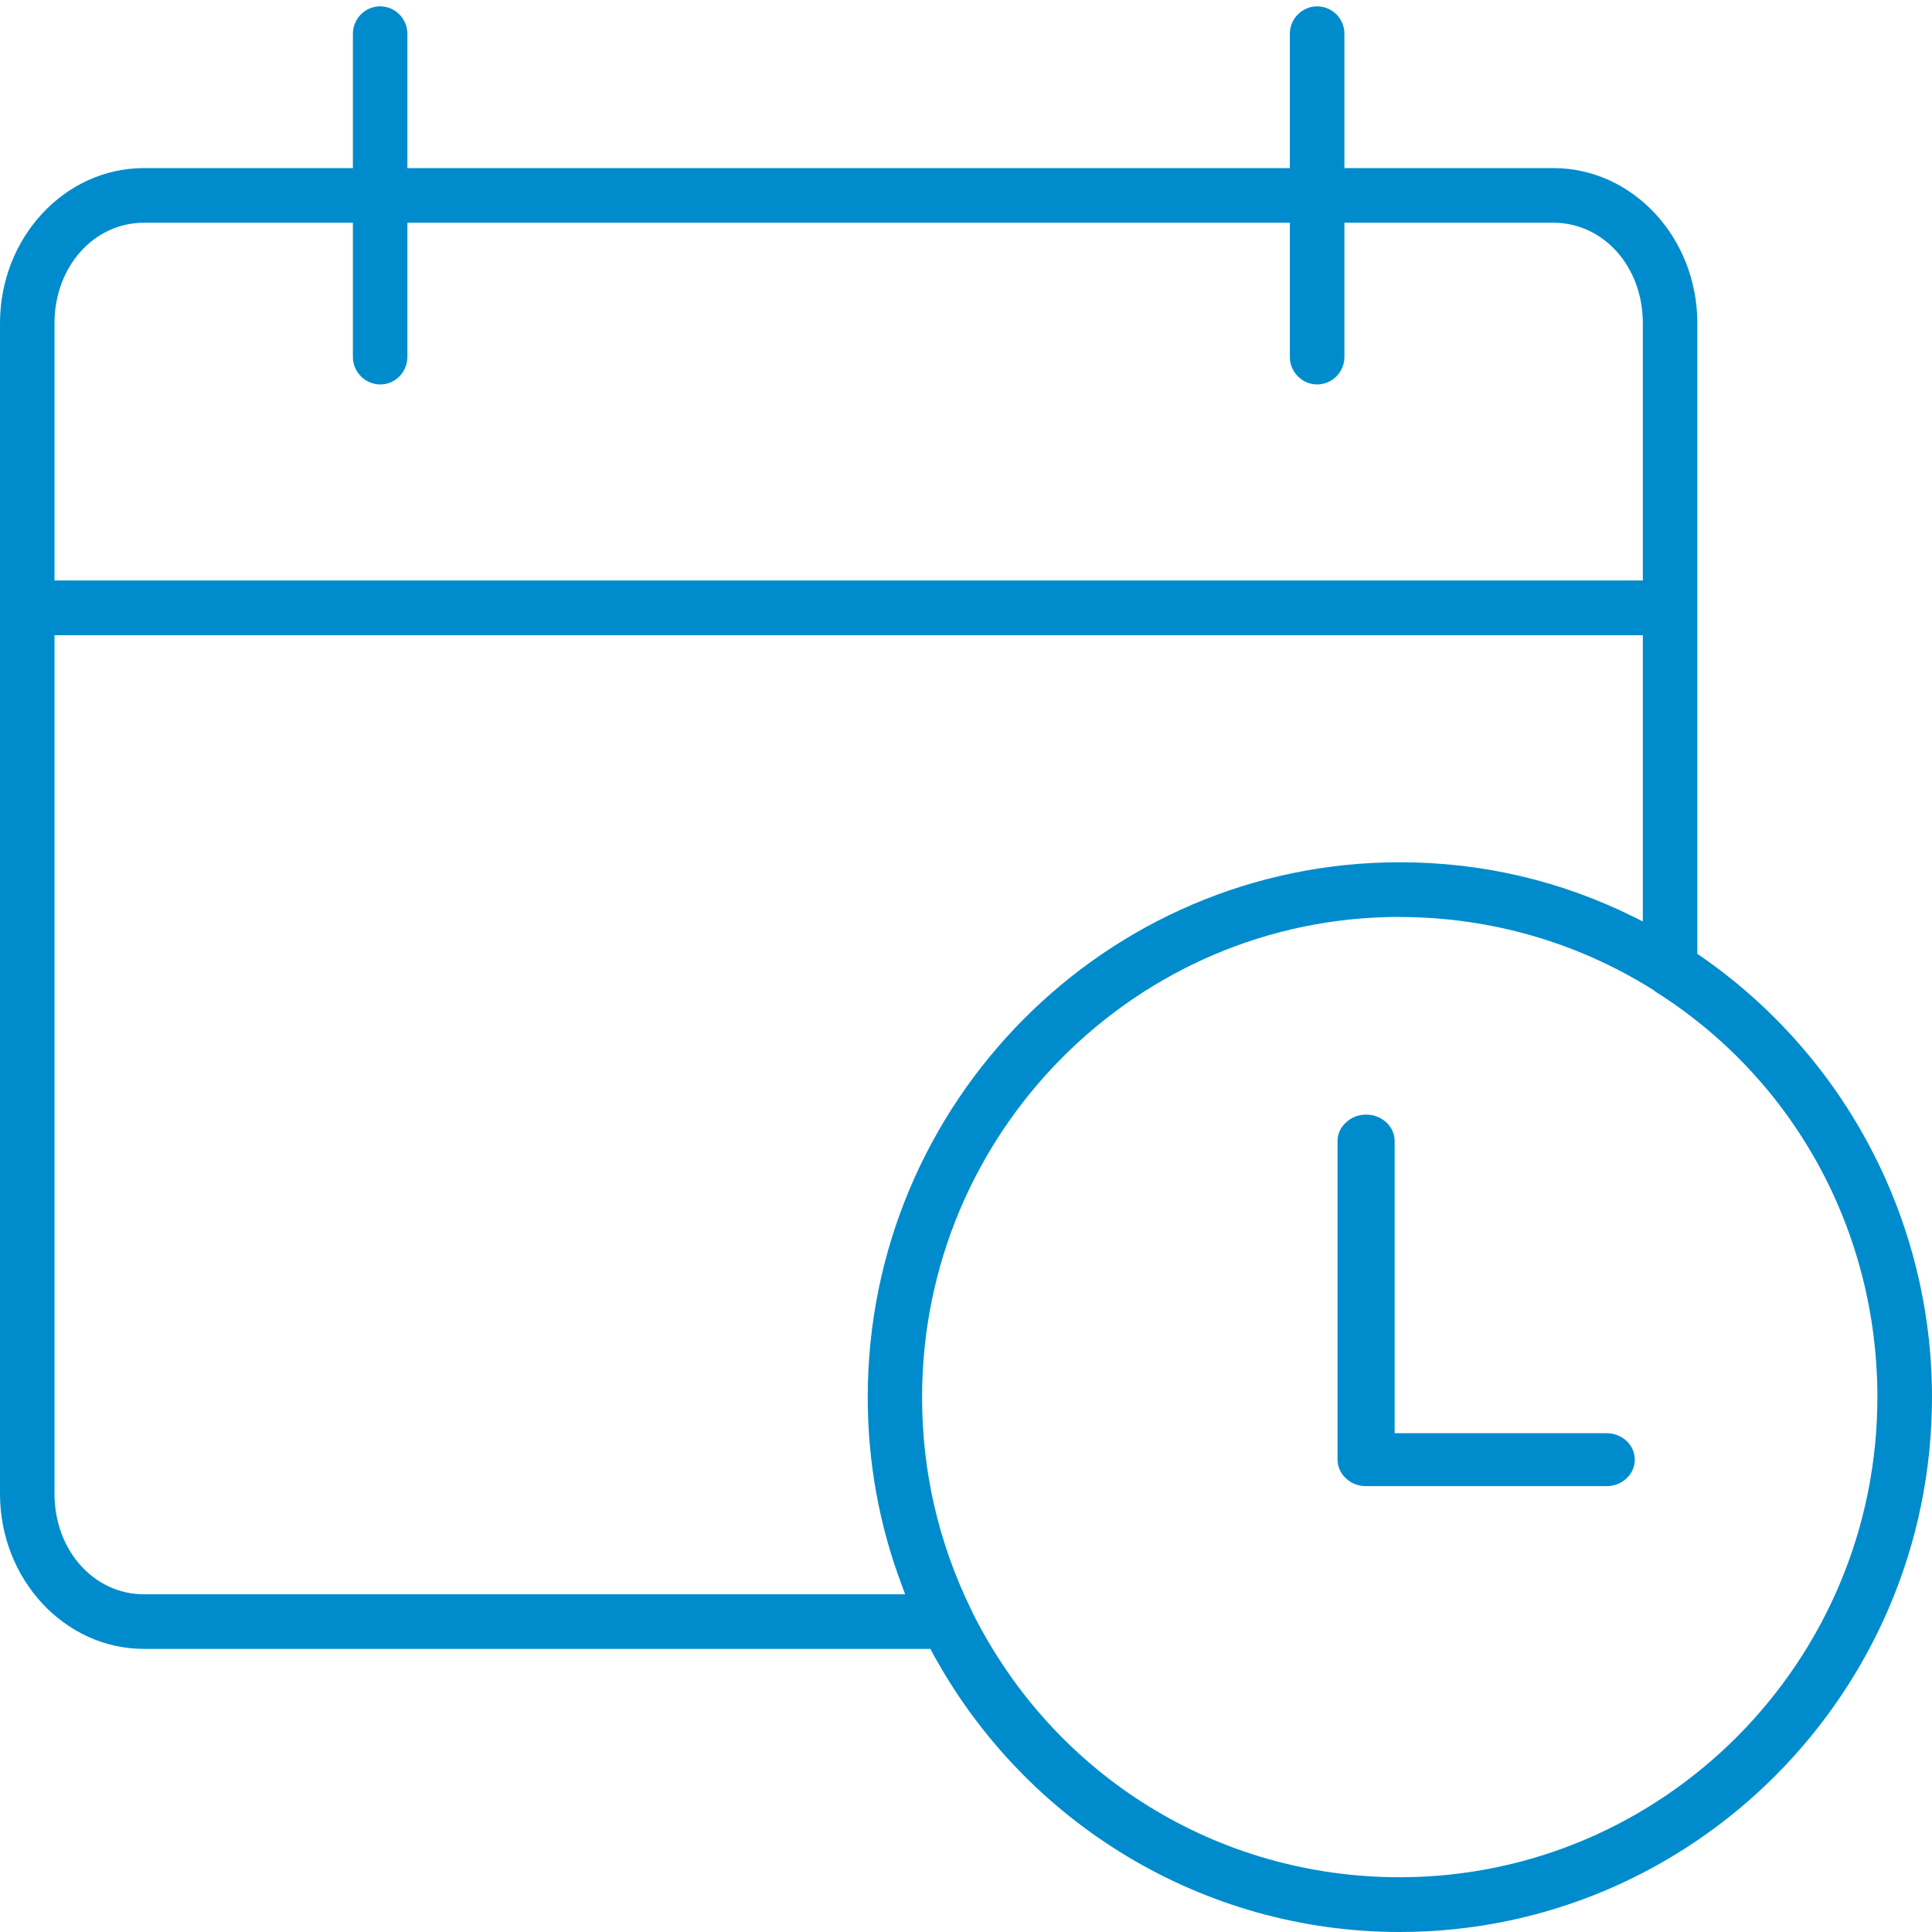 <svg xmlns="http://www.w3.org/2000/svg" xmlns:xlink="http://www.w3.org/1999/xlink" width="52px" height="52px" viewBox="0 0 52 52"><title>45F047B8-29C1-4697-A67E-82D24BC73562</title><g id="MTS-Landing-Page" stroke="none" stroke-width="1" fill="none" fill-rule="evenodd"><g id="MTS-UPDATED-Landing-page-OP1" transform="translate(-298, -1577)" fill="#008CCC"><g id="icon-grid" transform="translate(-1, 1424)"><g id="Scheduling" transform="translate(299, 153)"><path d="M10.228,0 L10.232,0.171 C10.634,0.171 10.961,0.5 10.965,0.905 L10.965,4.524 L34.716,4.524 L34.716,0.905 C34.719,0.5 35.05,0.171 35.449,0.171 C35.855,0.171 36.185,0.5 36.185,0.905 L36.185,4.524 L41.809,4.524 C43.944,4.524 45.684,6.396 45.684,8.699 L45.684,25.676 L45.759,25.724 C49.664,28.418 52,32.86 52,37.604 C52,45.542 45.571,52 37.672,52 C32.427,52 27.608,49.114 25.091,44.473 L25.043,44.38 L3.874,44.38 C1.739,44.38 0,42.506 0,40.206 L0,8.699 C0,6.396 1.739,4.524 3.874,4.524 L9.498,4.524 L9.498,0.905 C9.502,0.5 9.829,0.171 10.228,0.171 L10.228,0 Z M37.669,24.679 C30.582,24.679 24.818,30.478 24.818,37.604 C24.818,39.589 25.251,41.491 26.118,43.28 C26.138,43.314 26.155,43.345 26.176,43.404 C28.372,47.798 32.775,50.526 37.669,50.526 C44.763,50.526 50.53,44.73 50.53,37.604 C50.53,33.135 48.289,29.045 44.558,26.691 L44.5,26.646 C42.471,25.368 40.125,24.689 37.713,24.682 Z M44.217,17.097 L1.467,17.097 L1.467,40.206 C1.467,41.724 2.524,42.91 3.874,42.91 L24.361,42.91 L24.276,42.677 C23.662,41.056 23.355,39.349 23.355,37.604 C23.355,29.666 29.777,23.208 37.672,23.208 C39.886,23.208 42.004,23.702 43.972,24.679 L44.217,24.799 L44.217,17.097 Z M36.774,30 C37.193,30 37.537,30.32 37.537,30.71 L37.537,38.574 L43.237,38.574 C43.66,38.574 44,38.89 44,39.284 C44,39.474 43.925,39.657 43.778,39.79 C43.635,39.927 43.441,40 43.237,40 L36.767,40 C36.559,40 36.369,39.927 36.226,39.79 C36.079,39.657 36,39.474 36,39.284 L36,30.71 C36,30.52 36.082,30.343 36.229,30.21 C36.373,30.073 36.562,30 36.767,30 Z M9.498,5.995 L3.874,5.995 C2.524,5.995 1.467,7.181 1.467,8.699 L1.467,15.623 L44.217,15.623 L44.217,8.699 C44.217,7.181 43.163,5.995 41.809,5.995 L36.185,5.995 L36.185,9.611 C36.185,10.015 35.855,10.348 35.445,10.348 C35.046,10.344 34.716,10.012 34.716,9.608 L34.716,5.995 L10.965,5.995 L10.965,9.614 C10.961,9.81 10.886,9.995 10.747,10.135 C10.61,10.272 10.426,10.348 10.232,10.348 C9.826,10.344 9.498,10.012 9.498,9.608 L9.498,5.995 Z"></path></g></g></g></g></svg>